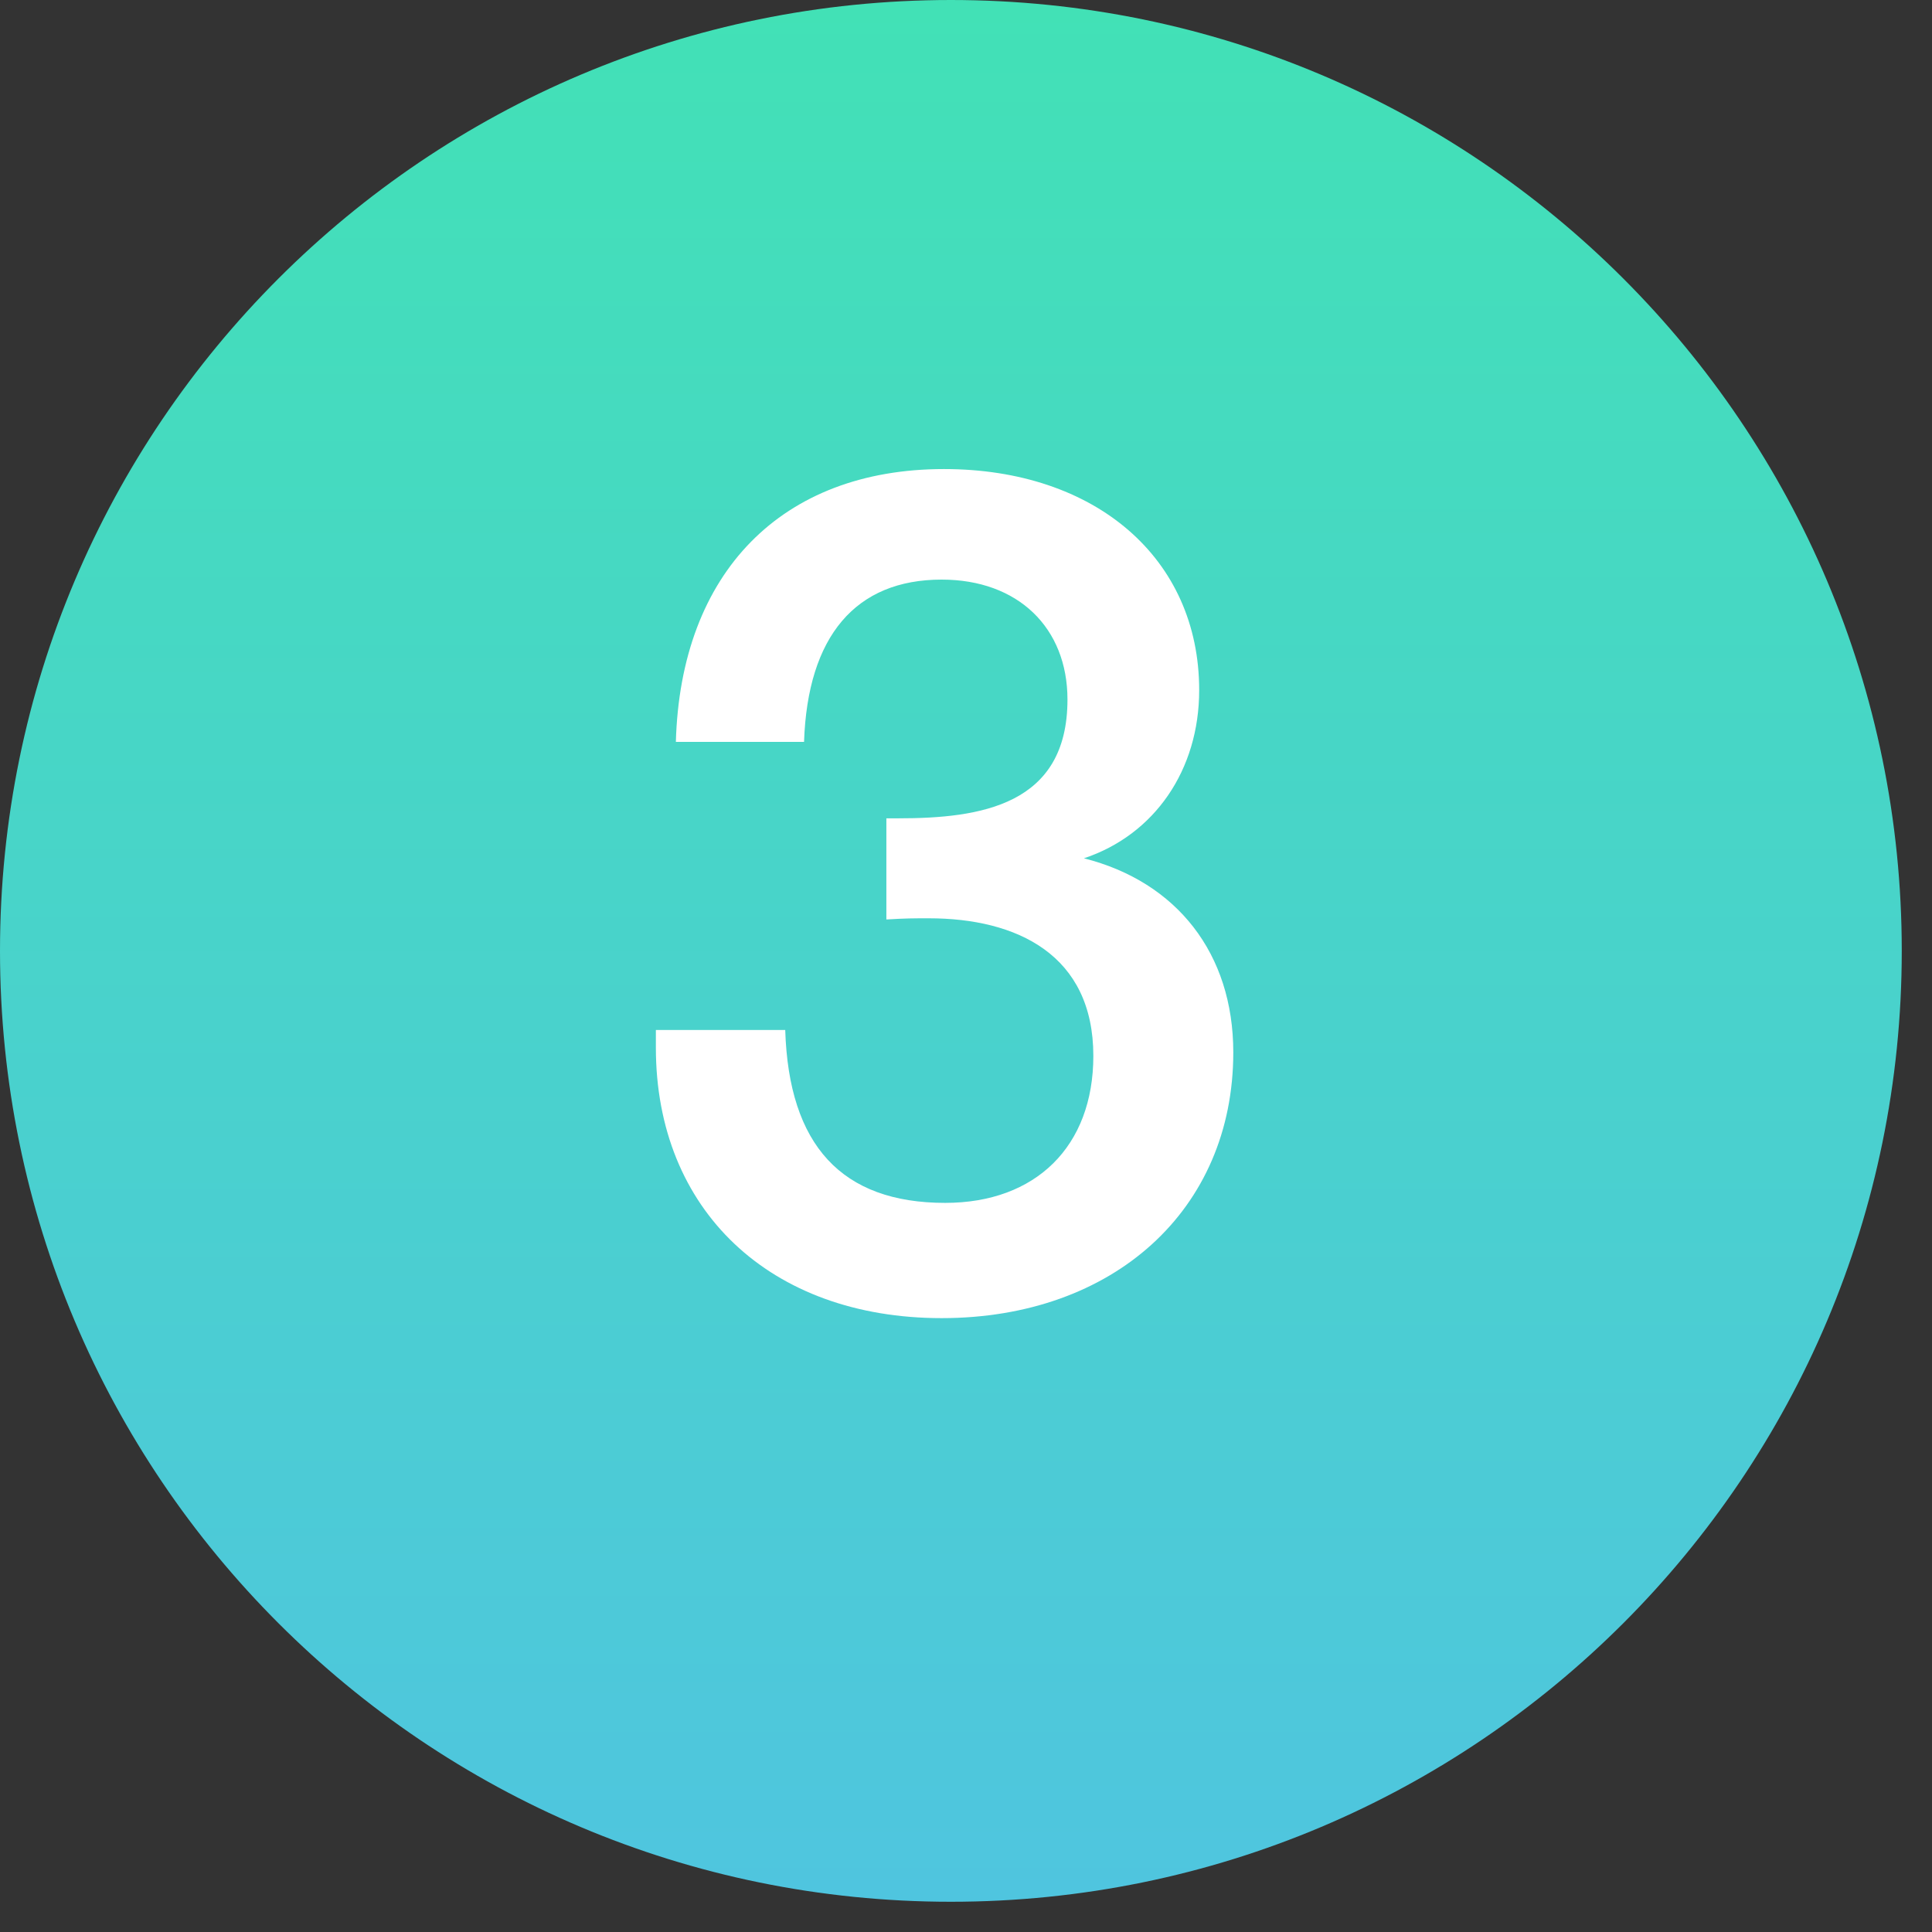 <?xml version="1.0" encoding="UTF-8"?> <svg xmlns="http://www.w3.org/2000/svg" width="23" height="23" viewBox="0 0 23 23" fill="none"><rect x="0" y="0" width="23" height="23" fill="#333333" stroke="none"/><path d="M0 11.32C0 5.068 5.068 0 11.32 0V0C17.572 0 22.64 5.068 22.64 11.32V11.32C22.64 17.572 17.572 22.64 11.32 22.64V22.64C5.068 22.64 0 17.572 0 11.32V11.32Z" fill="url(#paint0_linear_116_353)"></path><path d="M8.046 8.832C8.102 6.816 9.306 5.584 11.238 5.584C13.044 5.584 14.276 6.648 14.276 8.216C14.276 9.168 13.744 9.938 12.904 10.218C14.01 10.498 14.682 11.352 14.682 12.528C14.682 14.404 13.254 15.692 11.21 15.692C9.166 15.692 7.808 14.404 7.808 12.472V12.262H9.348C9.39 13.634 10.02 14.32 11.252 14.32C12.33 14.32 13.016 13.648 13.016 12.57C13.016 11.366 12.106 10.932 11.056 10.932C10.874 10.932 10.79 10.932 10.552 10.946V9.742H10.692C11.672 9.742 12.708 9.588 12.708 8.328C12.708 7.474 12.12 6.9 11.21 6.9C10.188 6.9 9.614 7.572 9.572 8.832H8.046Z" fill="white"></path><defs><linearGradient id="paint0_linear_116_353" x1="11.32" y1="0" x2="11.32" y2="22.64" gradientUnits="userSpaceOnUse"><stop stop-color="#42E1B6"></stop><stop offset="1" stop-color="#4FC5DF"></stop></linearGradient></defs></svg> 